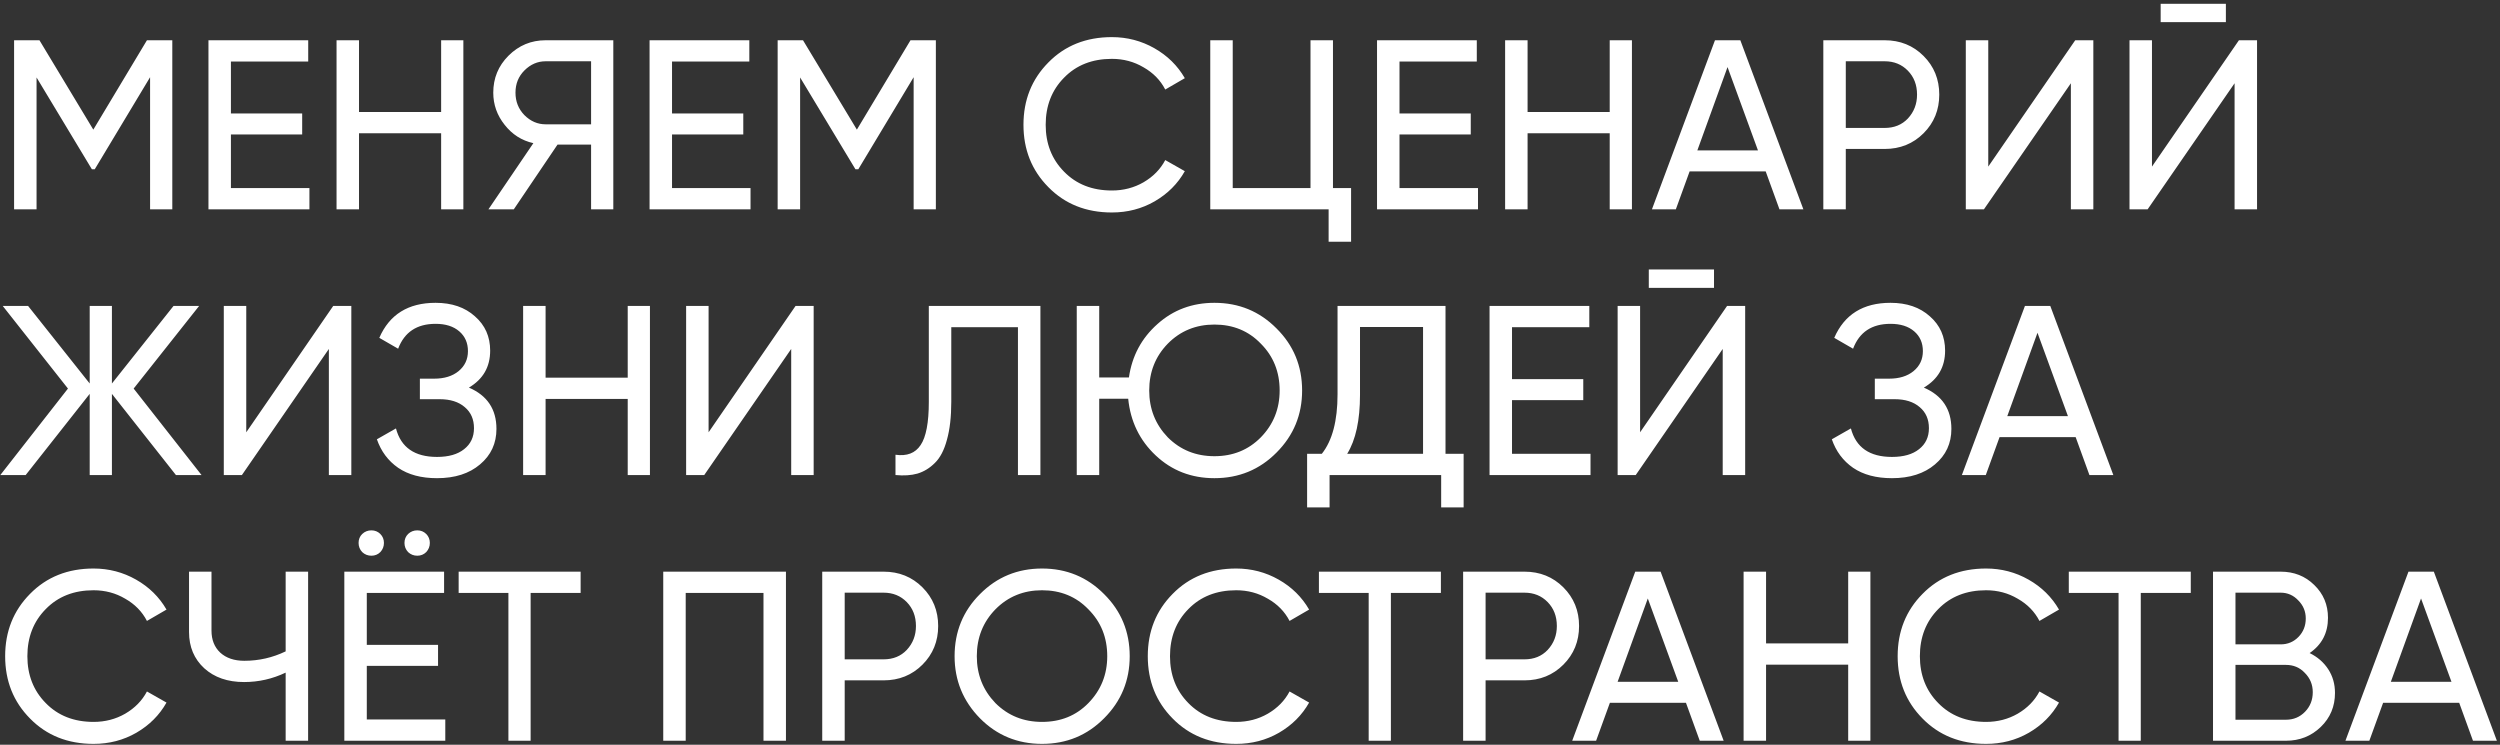 <?xml version="1.0" encoding="UTF-8"?> <svg xmlns="http://www.w3.org/2000/svg" width="621" height="185" viewBox="0 0 621 185" fill="none"><rect x="0" y="0" width="621" height="185" fill="#333333" stroke="none"/><path d="M36.5 10H42.8V52H37.28V19.18L23.54 42.04H22.82L9.08 19.24V52H3.5V10H9.8L23.18 32.2L36.5 10ZM57.361 33.4V46.72H76.861V52H51.781V10H76.561V15.28H57.361V28.18H75.061V33.4H57.361ZM109.578 27.82V10H115.098V52H109.578V33.1H89.178V52H83.598V10H89.178V27.82H109.578ZM135.546 10H152.346V52H146.826V35.92H138.486L127.626 52H121.326L132.486 35.56C129.606 34.92 127.226 33.4 125.346 31C123.466 28.64 122.526 25.98 122.526 23.02C122.526 19.42 123.786 16.36 126.306 13.84C128.866 11.28 131.946 10 135.546 10ZM135.546 30.88H146.826V15.22H135.546C133.546 15.22 131.786 15.98 130.266 17.5C128.786 18.98 128.046 20.82 128.046 23.02C128.046 25.22 128.786 27.08 130.266 28.6C131.786 30.12 133.546 30.88 135.546 30.88ZM166.932 33.4V46.72H186.432V52H161.352V10H186.132V15.28H166.932V28.18H184.632V33.4H166.932ZM226.168 10H232.468V52H226.948V19.18L213.208 42.04H212.488L198.748 19.24V52H193.168V10H199.468L212.848 32.2L226.168 10ZM276.189 52.78C269.789 52.78 264.529 50.68 260.409 46.48C256.289 42.32 254.229 37.16 254.229 31C254.229 24.84 256.289 19.68 260.409 15.52C264.529 11.32 269.789 9.22 276.189 9.22C279.989 9.22 283.509 10.14 286.749 11.98C289.989 13.82 292.509 16.3 294.309 19.42L289.449 22.24C288.249 19.92 286.449 18.08 284.049 16.72C281.689 15.32 279.069 14.62 276.189 14.62C271.309 14.62 267.349 16.18 264.309 19.3C261.269 22.38 259.749 26.28 259.749 31C259.749 35.68 261.269 39.56 264.309 42.64C267.349 45.76 271.309 47.32 276.189 47.32C279.069 47.32 281.689 46.64 284.049 45.28C286.449 43.88 288.249 42.04 289.449 39.76L294.309 42.52C292.549 45.64 290.049 48.14 286.809 50.02C283.609 51.86 280.069 52.78 276.189 52.78ZM331.109 10V46.72H335.609V60.04H330.029V52H300.629V10H306.209V46.72H325.529V10H331.109ZM347.635 33.4V46.72H367.135V52H342.055V10H366.835V15.28H347.635V28.18H365.335V33.4H347.635ZM399.851 27.82V10H405.371V52H399.851V33.1H379.451V52H373.871V10H379.451V27.82H399.851ZM447.959 52H442.019L438.599 42.58H419.699L416.279 52H410.339L425.999 10H432.299L447.959 52ZM429.119 16.66L421.619 37.36H436.679L429.119 16.66ZM452.914 10H468.154C471.994 10 475.214 11.3 477.814 13.9C480.414 16.5 481.714 19.7 481.714 23.5C481.714 27.3 480.414 30.5 477.814 33.1C475.214 35.7 471.994 37 468.154 37H458.494V52H452.914V10ZM458.494 31.78H468.154C470.514 31.78 472.434 31 473.914 29.44C475.434 27.8 476.194 25.82 476.194 23.5C476.194 21.1 475.434 19.12 473.914 17.56C472.394 16 470.474 15.22 468.154 15.22H458.494V31.78ZM519.985 52H514.405V20.68L492.805 52H488.305V10H493.885V41.38L515.485 10H519.985V52ZM552.909 5.5H536.709V0.94H552.909V5.5ZM560.649 52H555.069V20.68L533.469 52H528.969V10H534.549V41.38L556.149 10H560.649V52ZM33.2 96.52L50.06 118H43.7L27.8 97.84V118H22.28V97.84L6.38 118H0.08L16.88 96.52L0.68 76H6.98L22.28 95.26V76H27.8V95.26L43.1 76H49.46L33.2 96.52ZM87.27 118H81.69V86.68L60.09 118H55.59V76H61.17V107.38L82.77 76H87.27V118ZM116.478 96.28C121.038 98.24 123.318 101.66 123.318 106.54C123.318 110.14 121.958 113.08 119.238 115.36C116.558 117.64 112.998 118.78 108.558 118.78C104.638 118.78 101.418 117.92 98.898 116.2C96.418 114.48 94.658 112.12 93.618 109.12L98.358 106.42C99.598 111.14 102.998 113.5 108.558 113.5C111.438 113.5 113.678 112.86 115.278 111.58C116.918 110.3 117.738 108.56 117.738 106.36C117.738 104.16 116.978 102.42 115.458 101.14C113.938 99.82 111.858 99.16 109.218 99.16H104.298V94.06H107.838C110.358 94.06 112.378 93.44 113.898 92.2C115.458 90.92 116.238 89.26 116.238 87.22C116.238 85.18 115.518 83.54 114.078 82.3C112.638 81.06 110.678 80.44 108.198 80.44C103.558 80.44 100.458 82.5 98.898 86.62L94.218 83.92C96.738 78.12 101.398 75.22 108.198 75.22C112.238 75.22 115.498 76.34 117.978 78.58C120.498 80.78 121.758 83.62 121.758 87.1C121.758 91.14 119.998 94.2 116.478 96.28ZM155.925 93.82V76H161.445V118H155.925V99.1H135.525V118H129.945V76H135.525V93.82H155.925ZM202.114 118H196.534V86.68L174.934 118H170.434V76H176.014V107.38L197.614 76H202.114V118ZM222.438 118V112.96C225.278 113.36 227.358 112.56 228.678 110.56C230.038 108.56 230.718 104.98 230.718 99.82V76H258.438V118H252.858V81.28H236.298V99.82C236.298 103.54 235.938 106.68 235.218 109.24C234.538 111.8 233.538 113.72 232.218 115C230.938 116.28 229.498 117.16 227.898 117.64C226.338 118.08 224.518 118.2 222.438 118ZM301.665 75.22C307.745 75.22 312.885 77.34 317.085 81.58C321.325 85.78 323.445 90.92 323.445 97C323.445 103.04 321.325 108.18 317.085 112.42C312.885 116.66 307.745 118.78 301.665 118.78C295.945 118.78 291.085 116.9 287.085 113.14C283.085 109.38 280.805 104.68 280.245 99.04H273.045V118H267.465V76H273.045V93.76H280.425C281.185 88.44 283.545 84.02 287.505 80.5C291.425 76.98 296.145 75.22 301.665 75.22ZM317.865 97C317.865 92.36 316.305 88.48 313.185 85.36C310.145 82.2 306.305 80.62 301.665 80.62C297.065 80.62 293.205 82.2 290.085 85.36C287.005 88.52 285.465 92.4 285.465 97C285.465 101.56 287.005 105.44 290.085 108.64C293.205 111.76 297.065 113.32 301.665 113.32C306.265 113.32 310.105 111.76 313.185 108.64C316.305 105.44 317.865 101.56 317.865 97ZM359.065 76V112.72H363.565V126.04H357.985V118H330.265V126.04H324.685V112.72H328.345C330.945 109.44 332.245 104.52 332.245 97.96V76H359.065ZM334.645 112.72H353.485V81.22H337.825V98.08C337.825 104.4 336.765 109.28 334.645 112.72ZM375.584 99.4V112.72H395.084V118H370.004V76H394.784V81.28H375.584V94.18H393.284V99.4H375.584ZM425.76 71.5H409.56V66.94H425.76V71.5ZM433.5 118H427.92V86.68L406.32 118H401.82V76H407.4V107.38L429 76H433.5V118ZM477.884 96.28C482.444 98.24 484.724 101.66 484.724 106.54C484.724 110.14 483.364 113.08 480.644 115.36C477.964 117.64 474.404 118.78 469.964 118.78C466.044 118.78 462.824 117.92 460.304 116.2C457.824 114.48 456.064 112.12 455.024 109.12L459.764 106.42C461.004 111.14 464.404 113.5 469.964 113.5C472.844 113.5 475.084 112.86 476.684 111.58C478.324 110.3 479.144 108.56 479.144 106.36C479.144 104.16 478.384 102.42 476.864 101.14C475.344 99.82 473.264 99.16 470.624 99.16H465.704V94.06H469.244C471.764 94.06 473.784 93.44 475.304 92.2C476.864 90.92 477.644 89.26 477.644 87.22C477.644 85.18 476.924 83.54 475.484 82.3C474.044 81.06 472.084 80.44 469.604 80.44C464.964 80.44 461.864 82.5 460.304 86.62L455.624 83.92C458.144 78.12 462.804 75.22 469.604 75.22C473.644 75.22 476.904 76.34 479.384 78.58C481.904 80.78 483.164 83.62 483.164 87.1C483.164 91.14 481.404 94.2 477.884 96.28ZM524.952 118H519.012L515.592 108.58H496.692L493.272 118H487.332L502.992 76H509.292L524.952 118ZM506.112 82.66L498.612 103.36H513.672L506.112 82.66ZM23.24 184.78C16.84 184.78 11.58 182.68 7.46 178.48C3.34 174.32 1.28 169.16 1.28 163C1.28 156.84 3.34 151.68 7.46 147.52C11.58 143.32 16.84 141.22 23.24 141.22C27.04 141.22 30.56 142.14 33.8 143.98C37.04 145.82 39.56 148.3 41.36 151.42L36.5 154.24C35.3 151.92 33.5 150.08 31.1 148.72C28.74 147.32 26.12 146.62 23.24 146.62C18.36 146.62 14.4 148.18 11.36 151.3C8.32 154.38 6.8 158.28 6.8 163C6.8 167.68 8.32 171.56 11.36 174.64C14.4 177.76 18.36 179.32 23.24 179.32C26.12 179.32 28.74 178.64 31.1 177.28C33.5 175.88 35.3 174.04 36.5 171.76L41.36 174.52C39.6 177.64 37.1 180.14 33.86 182.02C30.66 183.86 27.12 184.78 23.24 184.78ZM70.956 161.8V142H76.535V184H70.956V167.08C67.675 168.64 64.236 169.42 60.636 169.42C56.556 169.42 53.255 168.28 50.736 166C48.215 163.68 46.956 160.68 46.956 157V142H52.535V156.64C52.535 158.92 53.255 160.74 54.696 162.1C56.175 163.46 58.175 164.14 60.696 164.14C64.296 164.14 67.716 163.36 70.956 161.8ZM94.471 137.14C93.871 137.74 93.131 138.04 92.251 138.04C91.371 138.04 90.611 137.74 89.971 137.14C89.371 136.5 89.071 135.74 89.071 134.86C89.071 133.98 89.371 133.24 89.971 132.64C90.611 132.04 91.371 131.74 92.251 131.74C93.131 131.74 93.871 132.04 94.471 132.64C95.071 133.24 95.371 133.98 95.371 134.86C95.371 135.74 95.071 136.5 94.471 137.14ZM105.871 137.14C105.271 137.74 104.531 138.04 103.651 138.04C102.771 138.04 102.011 137.74 101.371 137.14C100.771 136.5 100.471 135.74 100.471 134.86C100.471 133.98 100.771 133.24 101.371 132.64C102.011 132.04 102.771 131.74 103.651 131.74C104.531 131.74 105.271 132.04 105.871 132.64C106.471 133.24 106.771 133.98 106.771 134.86C106.771 135.74 106.471 136.5 105.871 137.14ZM91.111 165.4V178.72H110.611V184H85.531V142H110.311V147.28H91.111V160.18H108.811V165.4H91.111ZM113.928 142H144.228V147.28H131.808V184H126.288V147.28H113.928V142ZM164.75 142H195.23V184H189.65V147.28H170.33V184H164.75V142ZM204.242 142H219.482C223.322 142 226.542 143.3 229.142 145.9C231.742 148.5 233.042 151.7 233.042 155.5C233.042 159.3 231.742 162.5 229.142 165.1C226.542 167.7 223.322 169 219.482 169H209.822V184H204.242V142ZM209.822 163.78H219.482C221.842 163.78 223.762 163 225.242 161.44C226.762 159.8 227.522 157.82 227.522 155.5C227.522 153.1 226.762 151.12 225.242 149.56C223.722 148 221.802 147.22 219.482 147.22H209.822V163.78ZM237.12 163C237.12 156.92 239.22 151.78 243.42 147.58C247.62 143.34 252.76 141.22 258.84 141.22C264.92 141.22 270.06 143.34 274.26 147.58C278.5 151.78 280.62 156.92 280.62 163C280.62 169.04 278.5 174.18 274.26 178.42C270.06 182.66 264.92 184.78 258.84 184.78C252.76 184.78 247.62 182.66 243.42 178.42C239.22 174.14 237.12 169 237.12 163ZM275.04 163C275.04 158.36 273.48 154.48 270.36 151.36C267.32 148.2 263.48 146.62 258.84 146.62C254.24 146.62 250.38 148.2 247.26 151.36C244.18 154.52 242.64 158.4 242.64 163C242.64 167.56 244.18 171.44 247.26 174.64C250.38 177.76 254.24 179.32 258.84 179.32C263.48 179.32 267.32 177.76 270.36 174.64C273.48 171.44 275.04 167.56 275.04 163ZM307.068 184.78C300.668 184.78 295.408 182.68 291.288 178.48C287.168 174.32 285.108 169.16 285.108 163C285.108 156.84 287.168 151.68 291.288 147.52C295.408 143.32 300.668 141.22 307.068 141.22C310.868 141.22 314.388 142.14 317.628 143.98C320.868 145.82 323.388 148.3 325.188 151.42L320.328 154.24C319.128 151.92 317.328 150.08 314.928 148.72C312.568 147.32 309.948 146.62 307.068 146.62C302.188 146.62 298.228 148.18 295.188 151.3C292.148 154.38 290.628 158.28 290.628 163C290.628 167.68 292.148 171.56 295.188 174.64C298.228 177.76 302.188 179.32 307.068 179.32C309.948 179.32 312.568 178.64 314.928 177.28C317.328 175.88 319.128 174.04 320.328 171.76L325.188 174.52C323.428 177.64 320.928 180.14 317.688 182.02C314.488 183.86 310.948 184.78 307.068 184.78ZM327.619 142H357.919V147.28H345.499V184H339.979V147.28H327.619V142ZM363.441 142H378.681C382.521 142 385.741 143.3 388.341 145.9C390.941 148.5 392.241 151.7 392.241 155.5C392.241 159.3 390.941 162.5 388.341 165.1C385.741 167.7 382.521 169 378.681 169H369.021V184H363.441V142ZM369.021 163.78H378.681C381.041 163.78 382.961 163 384.441 161.44C385.961 159.8 386.721 157.82 386.721 155.5C386.721 153.1 385.961 151.12 384.441 149.56C382.921 148 381.001 147.22 378.681 147.22H369.021V163.78ZM428.155 184H422.215L418.795 174.58H399.895L396.475 184H390.535L406.195 142H412.495L428.155 184ZM409.315 148.66L401.815 169.36H416.875L409.315 148.66ZM459.089 159.82V142H464.609V184H459.089V165.1H438.689V184H433.109V142H438.689V159.82H459.089ZM493.338 184.78C486.938 184.78 481.678 182.68 477.558 178.48C473.438 174.32 471.378 169.16 471.378 163C471.378 156.84 473.438 151.68 477.558 147.52C481.678 143.32 486.938 141.22 493.338 141.22C497.138 141.22 500.658 142.14 503.898 143.98C507.138 145.82 509.658 148.3 511.458 151.42L506.598 154.24C505.398 151.92 503.598 150.08 501.198 148.72C498.838 147.32 496.218 146.62 493.338 146.62C488.458 146.62 484.498 148.18 481.458 151.3C478.418 154.38 476.898 158.28 476.898 163C476.898 167.68 478.418 171.56 481.458 174.64C484.498 177.76 488.458 179.32 493.338 179.32C496.218 179.32 498.838 178.64 501.198 177.28C503.598 175.88 505.398 174.04 506.598 171.76L511.458 174.52C509.698 177.64 507.198 180.14 503.958 182.02C500.758 183.86 497.218 184.78 493.338 184.78ZM513.889 142H544.189V147.28H531.769V184H526.249V147.28H513.889V142ZM573.711 162.22C575.671 163.18 577.211 164.52 578.331 166.24C579.451 167.96 580.011 169.92 580.011 172.12C580.011 175.48 578.831 178.3 576.471 180.58C574.111 182.86 571.231 184 567.831 184H549.711V142H566.511C569.831 142 572.611 143.1 574.851 145.3C577.131 147.5 578.271 150.22 578.271 153.46C578.271 157.22 576.751 160.14 573.711 162.22ZM566.511 147.22H555.291V160.06H566.511C568.271 160.06 569.751 159.44 570.951 158.2C572.151 156.96 572.751 155.44 572.751 153.64C572.751 151.88 572.131 150.38 570.891 149.14C569.691 147.86 568.231 147.22 566.511 147.22ZM555.291 178.78H567.831C569.711 178.78 571.291 178.12 572.571 176.8C573.851 175.48 574.491 173.86 574.491 171.94C574.491 170.06 573.831 168.46 572.511 167.14C571.271 165.82 569.711 165.16 567.831 165.16H555.291V178.78ZM620.225 184H614.285L610.865 174.58H591.965L588.545 184H582.605L598.265 142H604.565L620.225 184ZM601.385 148.66L593.885 169.36H608.945L601.385 148.66Z" fill="white"></path></svg> 